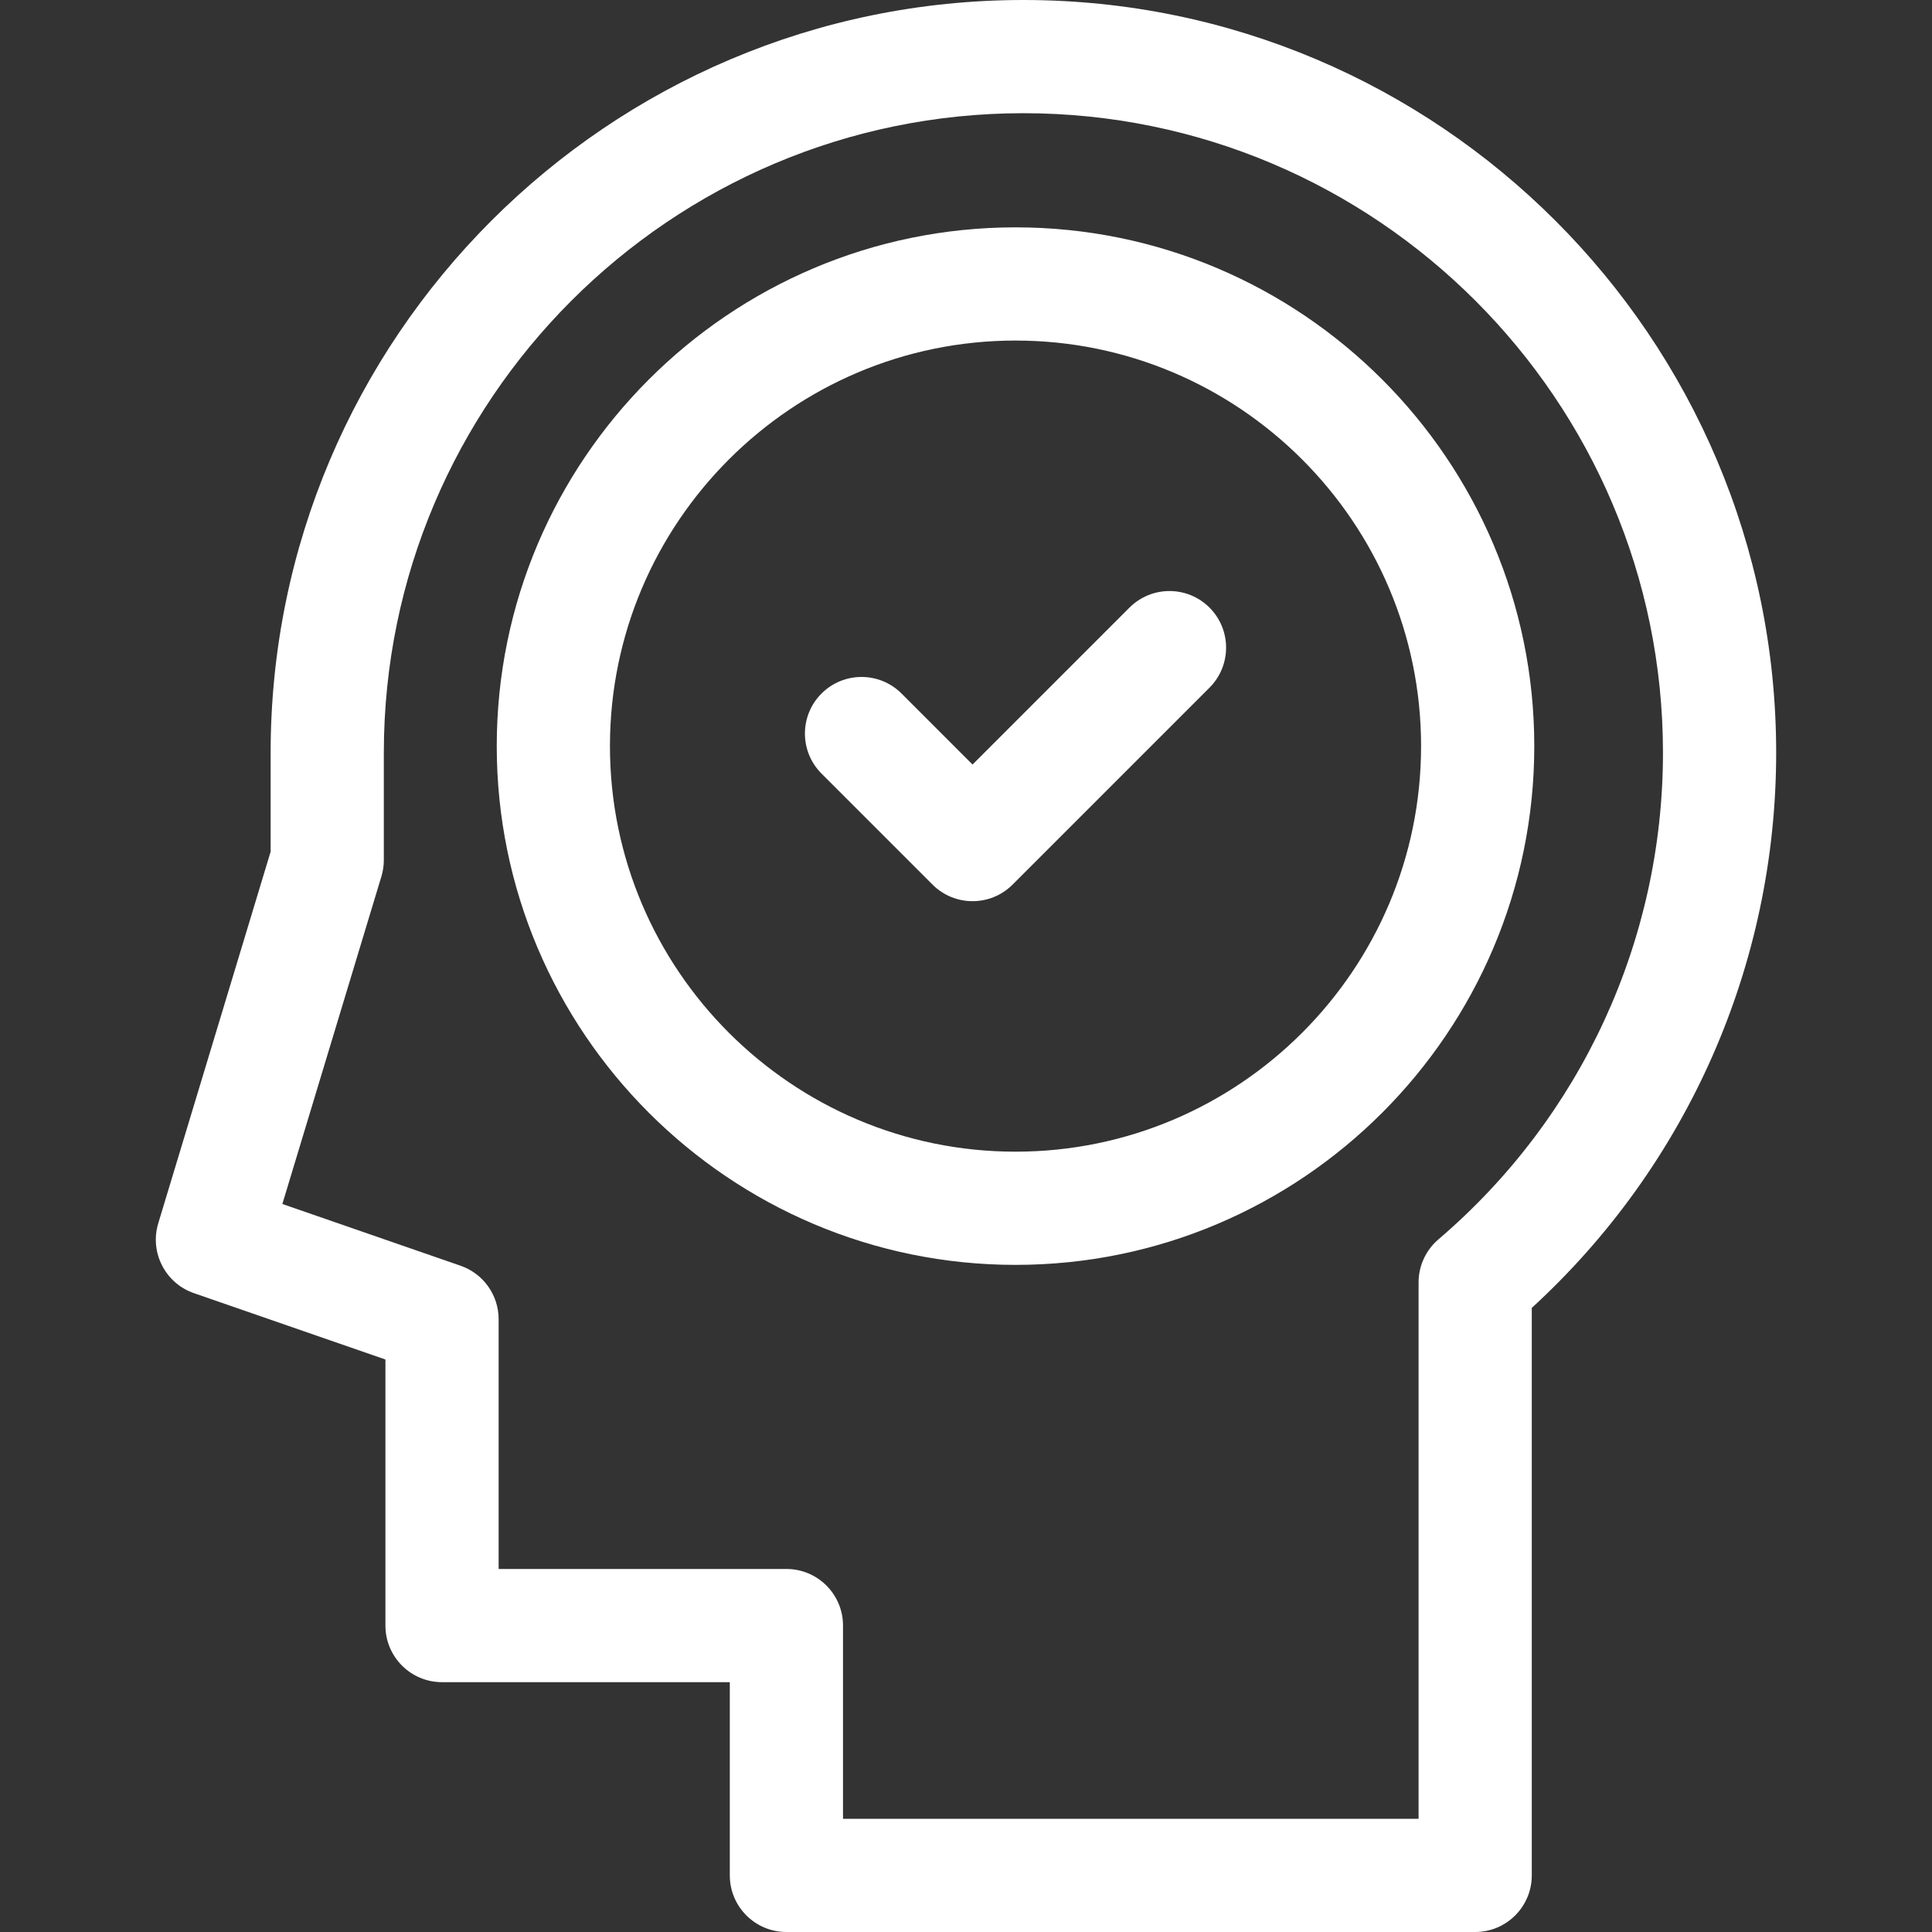 <?xml version="1.0" encoding="UTF-8"?> <!-- Generator: Adobe Illustrator 23.0.1, SVG Export Plug-In . SVG Version: 6.00 Build 0) --> <svg xmlns="http://www.w3.org/2000/svg" xmlns:xlink="http://www.w3.org/1999/xlink" id="Capa_1" x="0px" y="0px" viewBox="0 0 512 512" style="enable-background:new 0 0 512 512;" xml:space="preserve"><rect x="0" y="0" width="512" height="512" fill="#333333" stroke="none"/> <path style="fill:#FFFFFF;" d="M269.122,60.25c-75.805,0-137.478,61.672-137.478,137.478s61.672,137.478,137.478,137.478 S406.6,273.534,406.6,197.728C406.599,121.922,344.927,60.25,269.122,60.25z M269.122,305.206 c-59.263,0-107.478-48.214-107.478-107.478c0-59.263,48.214-107.478,107.478-107.478S376.6,138.464,376.6,197.728 C376.599,256.991,328.385,305.206,269.122,305.206z"></path> <path style="fill:#FFFFFF;" d="M299.322,161.025l-41.585,41.585l-18.815-18.814c-5.857-5.858-15.355-5.858-21.213,0 s-5.858,15.355,0,21.213l29.421,29.421c2.929,2.929,6.768,4.394,10.606,4.394c3.839,0,7.678-1.464,10.606-4.394l52.192-52.192 c5.858-5.858,5.858-15.355,0-21.213C314.677,155.167,305.179,155.167,299.322,161.025z"></path> <path style="fill:#FFFFFF;" d="M271.213,0C161.212,0,71.72,89.492,71.72,199.492v26.207l-29.78,98.483 c-2.331,7.707,1.839,15.879,9.447,18.515l50.754,17.585v70.512c0,8.284,6.716,15,15,15h76.265V497c0,8.284,6.716,15,15,15h182.531 c8.284,0,15-6.716,15-15V346.606c41.247-37.785,64.767-91.006,64.767-147.114C470.705,89.492,381.213,0,271.213,0L271.213,0z M381.198,328.443c-3.337,2.85-5.26,7.019-5.26,11.408V482H223.407v-51.206c0-8.284-6.716-15-15-15h-76.265v-66.19 c0-6.392-4.05-12.081-10.089-14.173l-47.225-16.362l26.25-86.81c0.426-1.408,0.642-2.871,0.642-4.342v-28.425 C101.72,106.034,177.754,30,271.213,30s169.492,76.034,169.492,169.492C440.705,249.153,419.015,296.154,381.198,328.443z"></path> </svg> 